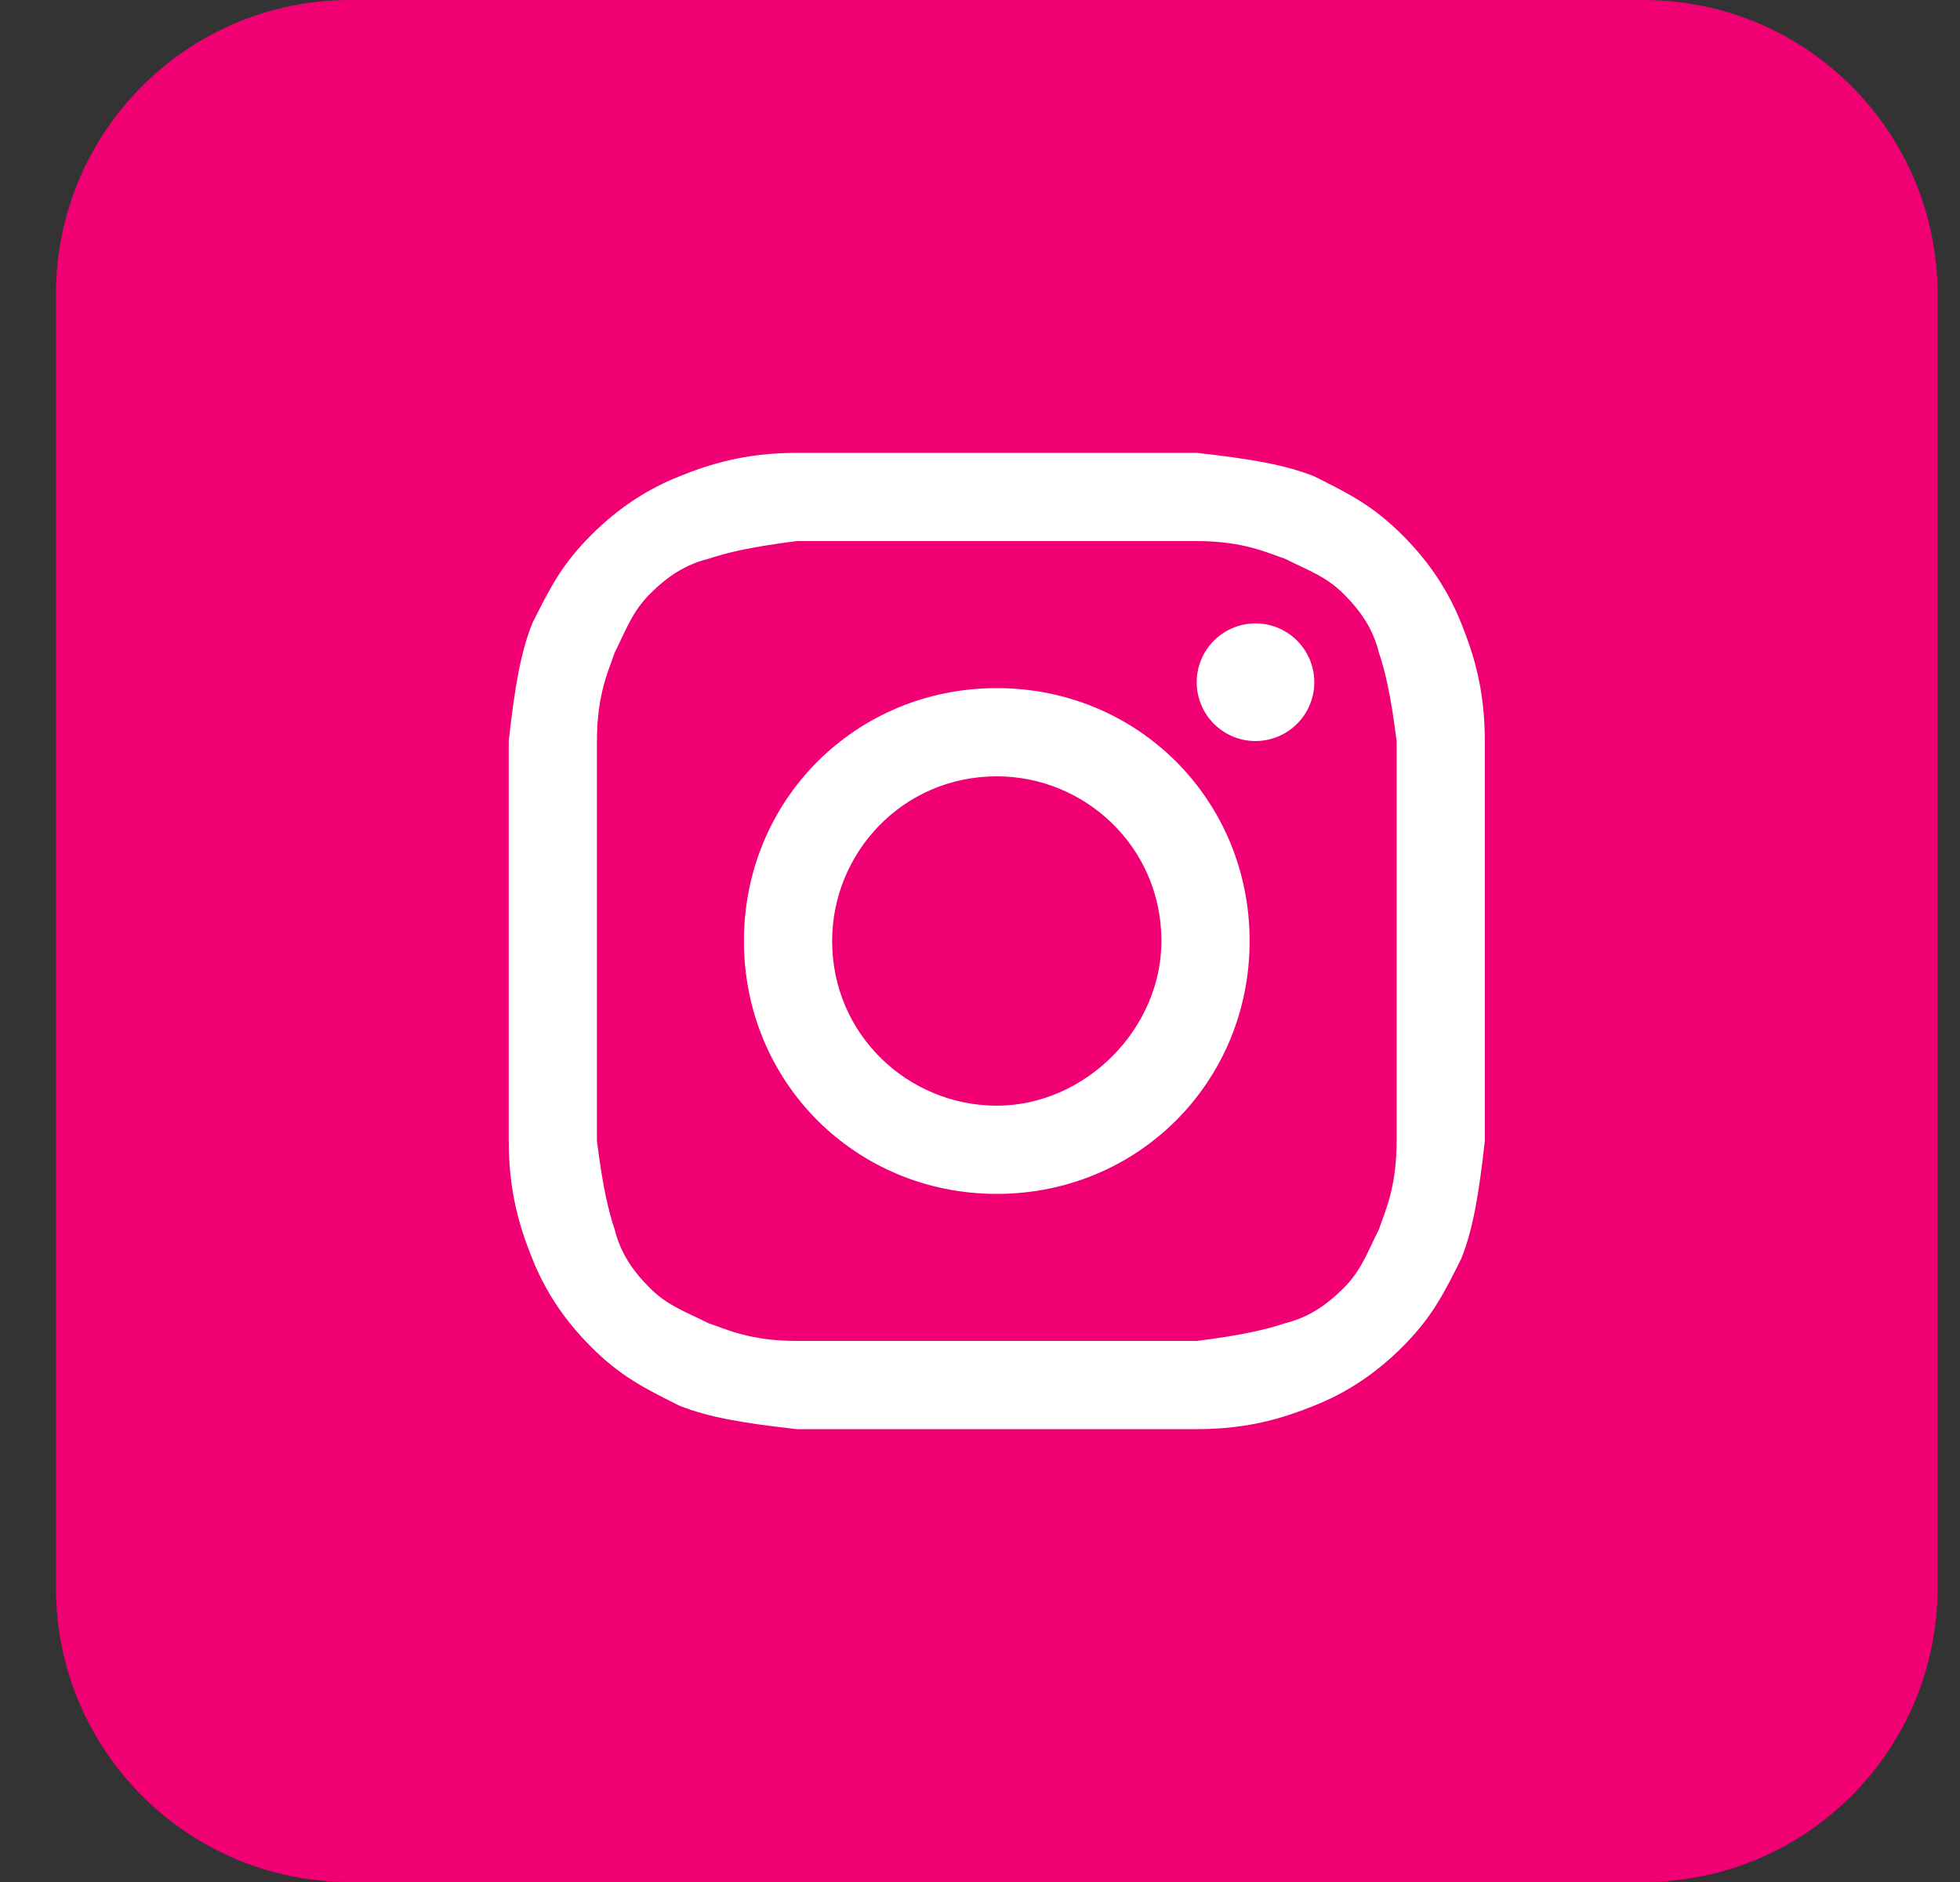 <svg width="25" height="24" viewBox="0 0 25 24" fill="none" xmlns="http://www.w3.org/2000/svg">
<rect x="0" y="0" width="25" height="24" fill="#333333" stroke="none"/>
<path d="M20.964 0H4.464C2.393 0 0.714 1.679 0.714 3.75V20.25C0.714 22.321 2.393 24 4.464 24H20.964C23.035 24 24.714 22.321 24.714 20.25V3.75C24.714 1.679 23.035 0 20.964 0Z" fill="#F00073"/>
<path d="M12.714 6.9C14.364 6.9 14.589 6.9 15.264 6.9C15.864 6.9 16.164 7.05 16.389 7.125C16.689 7.275 16.914 7.35 17.139 7.575C17.364 7.8 17.514 8.025 17.589 8.325C17.664 8.55 17.739 8.85 17.814 9.45C17.814 10.125 17.814 10.275 17.814 12C17.814 13.725 17.814 13.875 17.814 14.55C17.814 15.15 17.664 15.45 17.589 15.675C17.439 15.975 17.364 16.2 17.139 16.425C16.914 16.65 16.689 16.8 16.389 16.875C16.164 16.95 15.864 17.025 15.264 17.1C14.589 17.1 14.439 17.1 12.714 17.1C10.989 17.1 10.839 17.1 10.164 17.1C9.564 17.1 9.264 16.95 9.039 16.875C8.739 16.725 8.514 16.65 8.289 16.425C8.064 16.2 7.914 15.975 7.839 15.675C7.764 15.45 7.689 15.15 7.614 14.55C7.614 13.875 7.614 13.725 7.614 12C7.614 10.275 7.614 10.125 7.614 9.45C7.614 8.85 7.764 8.55 7.839 8.325C7.989 8.025 8.064 7.8 8.289 7.575C8.514 7.35 8.739 7.2 9.039 7.125C9.264 7.05 9.564 6.975 10.164 6.9C10.839 6.9 11.064 6.9 12.714 6.9ZM12.714 5.775C10.989 5.775 10.839 5.775 10.164 5.775C9.489 5.775 9.039 5.925 8.664 6.075C8.289 6.225 7.914 6.45 7.539 6.825C7.164 7.2 7.014 7.5 6.789 7.95C6.639 8.325 6.564 8.775 6.489 9.45C6.489 10.125 6.489 10.35 6.489 12C6.489 13.725 6.489 13.875 6.489 14.55C6.489 15.225 6.639 15.675 6.789 16.05C6.939 16.425 7.164 16.8 7.539 17.175C7.914 17.55 8.214 17.7 8.664 17.925C9.039 18.075 9.489 18.15 10.164 18.225C10.839 18.225 11.064 18.225 12.714 18.225C14.364 18.225 14.589 18.225 15.264 18.225C15.939 18.225 16.389 18.075 16.764 17.925C17.139 17.775 17.514 17.55 17.889 17.175C18.264 16.8 18.414 16.5 18.639 16.05C18.789 15.675 18.864 15.225 18.939 14.55C18.939 13.875 18.939 13.65 18.939 12C18.939 10.35 18.939 10.125 18.939 9.45C18.939 8.775 18.789 8.325 18.639 7.95C18.489 7.575 18.264 7.2 17.889 6.825C17.514 6.45 17.214 6.3 16.764 6.075C16.389 5.925 15.939 5.85 15.264 5.775C14.589 5.775 14.439 5.775 12.714 5.775Z" fill="white"/>
<path d="M12.714 8.775C10.914 8.775 9.489 10.2 9.489 12C9.489 13.8 10.914 15.225 12.714 15.225C14.514 15.225 15.939 13.8 15.939 12C15.939 10.2 14.514 8.775 12.714 8.775ZM12.714 14.1C11.589 14.1 10.614 13.2 10.614 12C10.614 10.875 11.514 9.9 12.714 9.9C13.839 9.9 14.814 10.8 14.814 12C14.814 13.125 13.839 14.1 12.714 14.1Z" fill="white"/>
<path d="M16.014 9.45C16.428 9.45 16.764 9.114 16.764 8.7C16.764 8.286 16.428 7.95 16.014 7.95C15.6 7.95 15.264 8.286 15.264 8.7C15.264 9.114 15.6 9.45 16.014 9.45Z" fill="white"/>
</svg>
